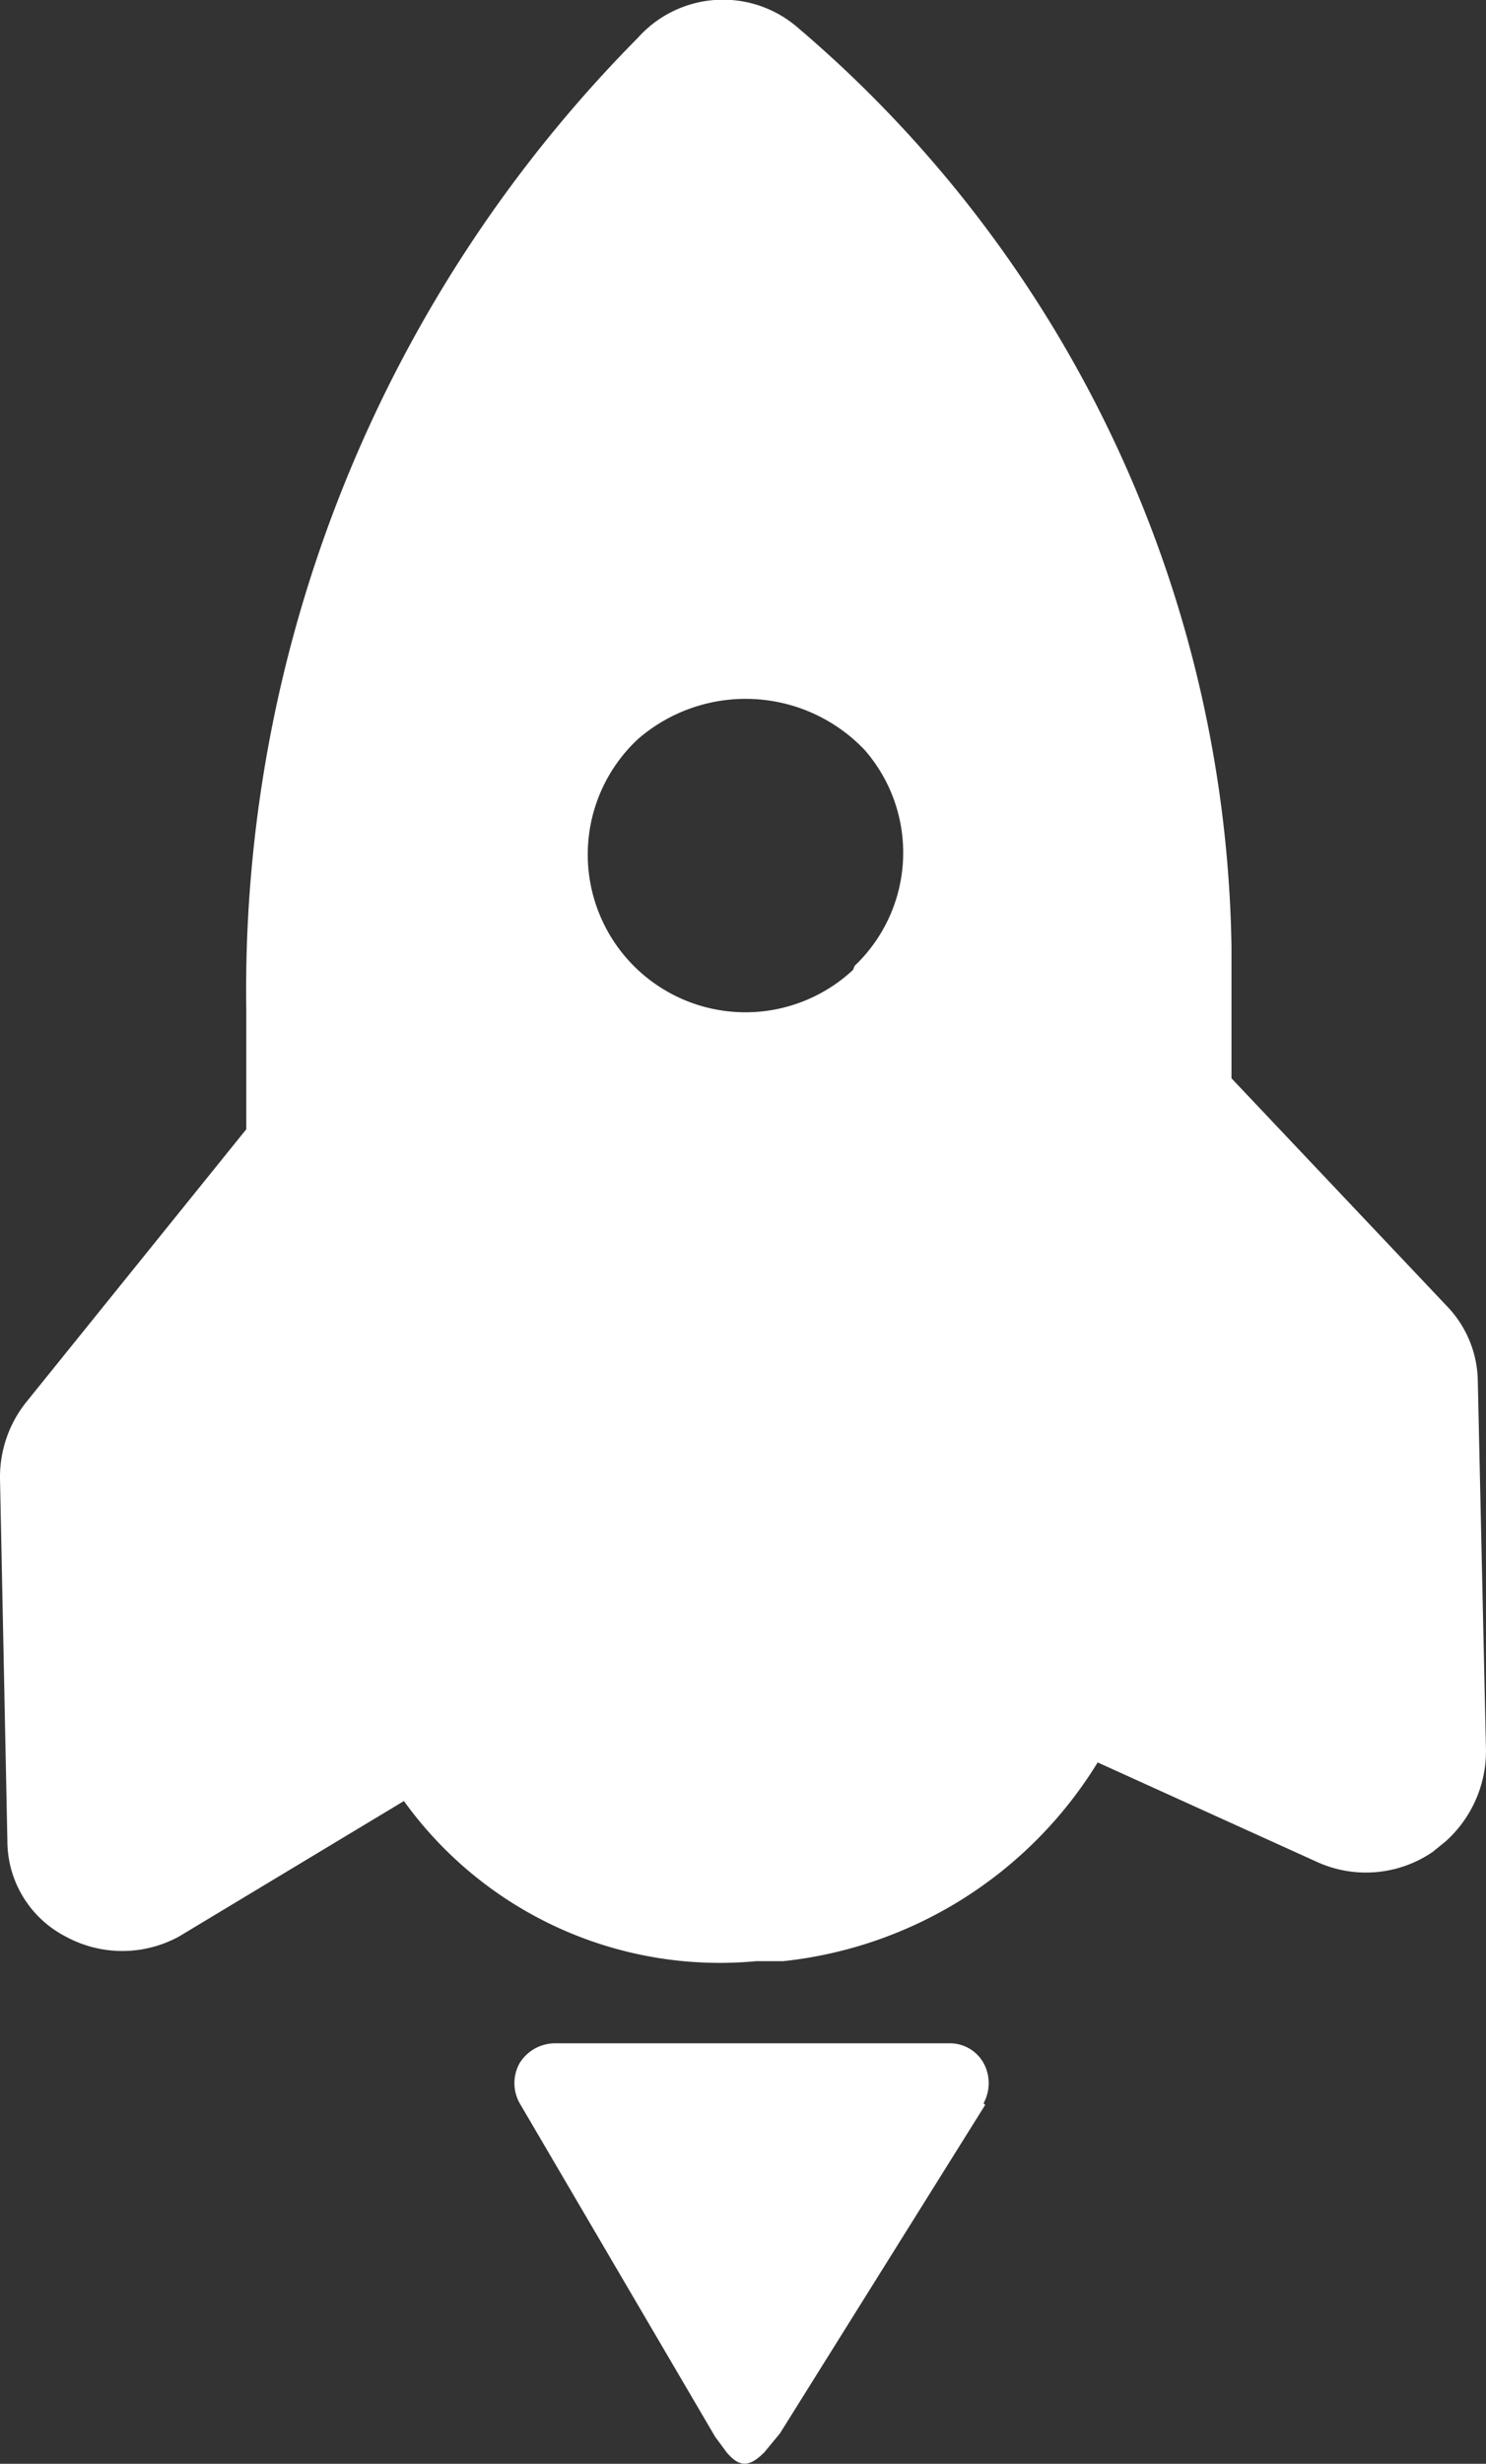 <svg xmlns="http://www.w3.org/2000/svg" viewBox="0 0 18.1 30"><rect x="0" y="0" width="18.1" height="30" fill="#333333" stroke="none"/><defs><style>.cls-1{fill:#fff;}</style></defs><title>fast-download-speed</title><g id="图层_2" data-name="图层 2"><g id="图层_1-2" data-name="图层 1"><path class="cls-1" d="M12,25.63l-2.5,4-.19.23.1-.11-.1.11c-.18.18-.3.19-.46,0l-.14-.19L6.33,25.61a.5.5,0,0,1,0-.49.51.51,0,0,1,.44-.24l4.79,0a.47.47,0,0,1,.42.24.51.51,0,0,1,0,.49Z"/><path class="cls-1" d="M18,16.81a1.34,1.34,0,0,0-.38-.91L15,13.13c0-.53,0-1.06,0-1.6A15,15,0,0,0,9.71.33,1.39,1.39,0,0,0,7.77.46,16.48,16.48,0,0,0,3,12.32c0,.48,0,.95,0,1.43L.33,17.06A1.46,1.46,0,0,0,0,18l.09,4.42A1.31,1.31,0,0,0,.8,23.58a1.44,1.44,0,0,0,1.38,0l2.74-1.65a4.74,4.74,0,0,0,4.29,1.95l.33,0a5.13,5.13,0,0,0,3.83-2.42l2.69,1.22a1.44,1.44,0,0,0,1.39-.13l.16-.13h0a1.48,1.48,0,0,0,.49-1.1Zm-7.61-5A1.91,1.91,0,0,1,7.77,9a2,2,0,0,1,2.76.13A1.9,1.9,0,0,1,10.41,11.76Z"/></g></g></svg>